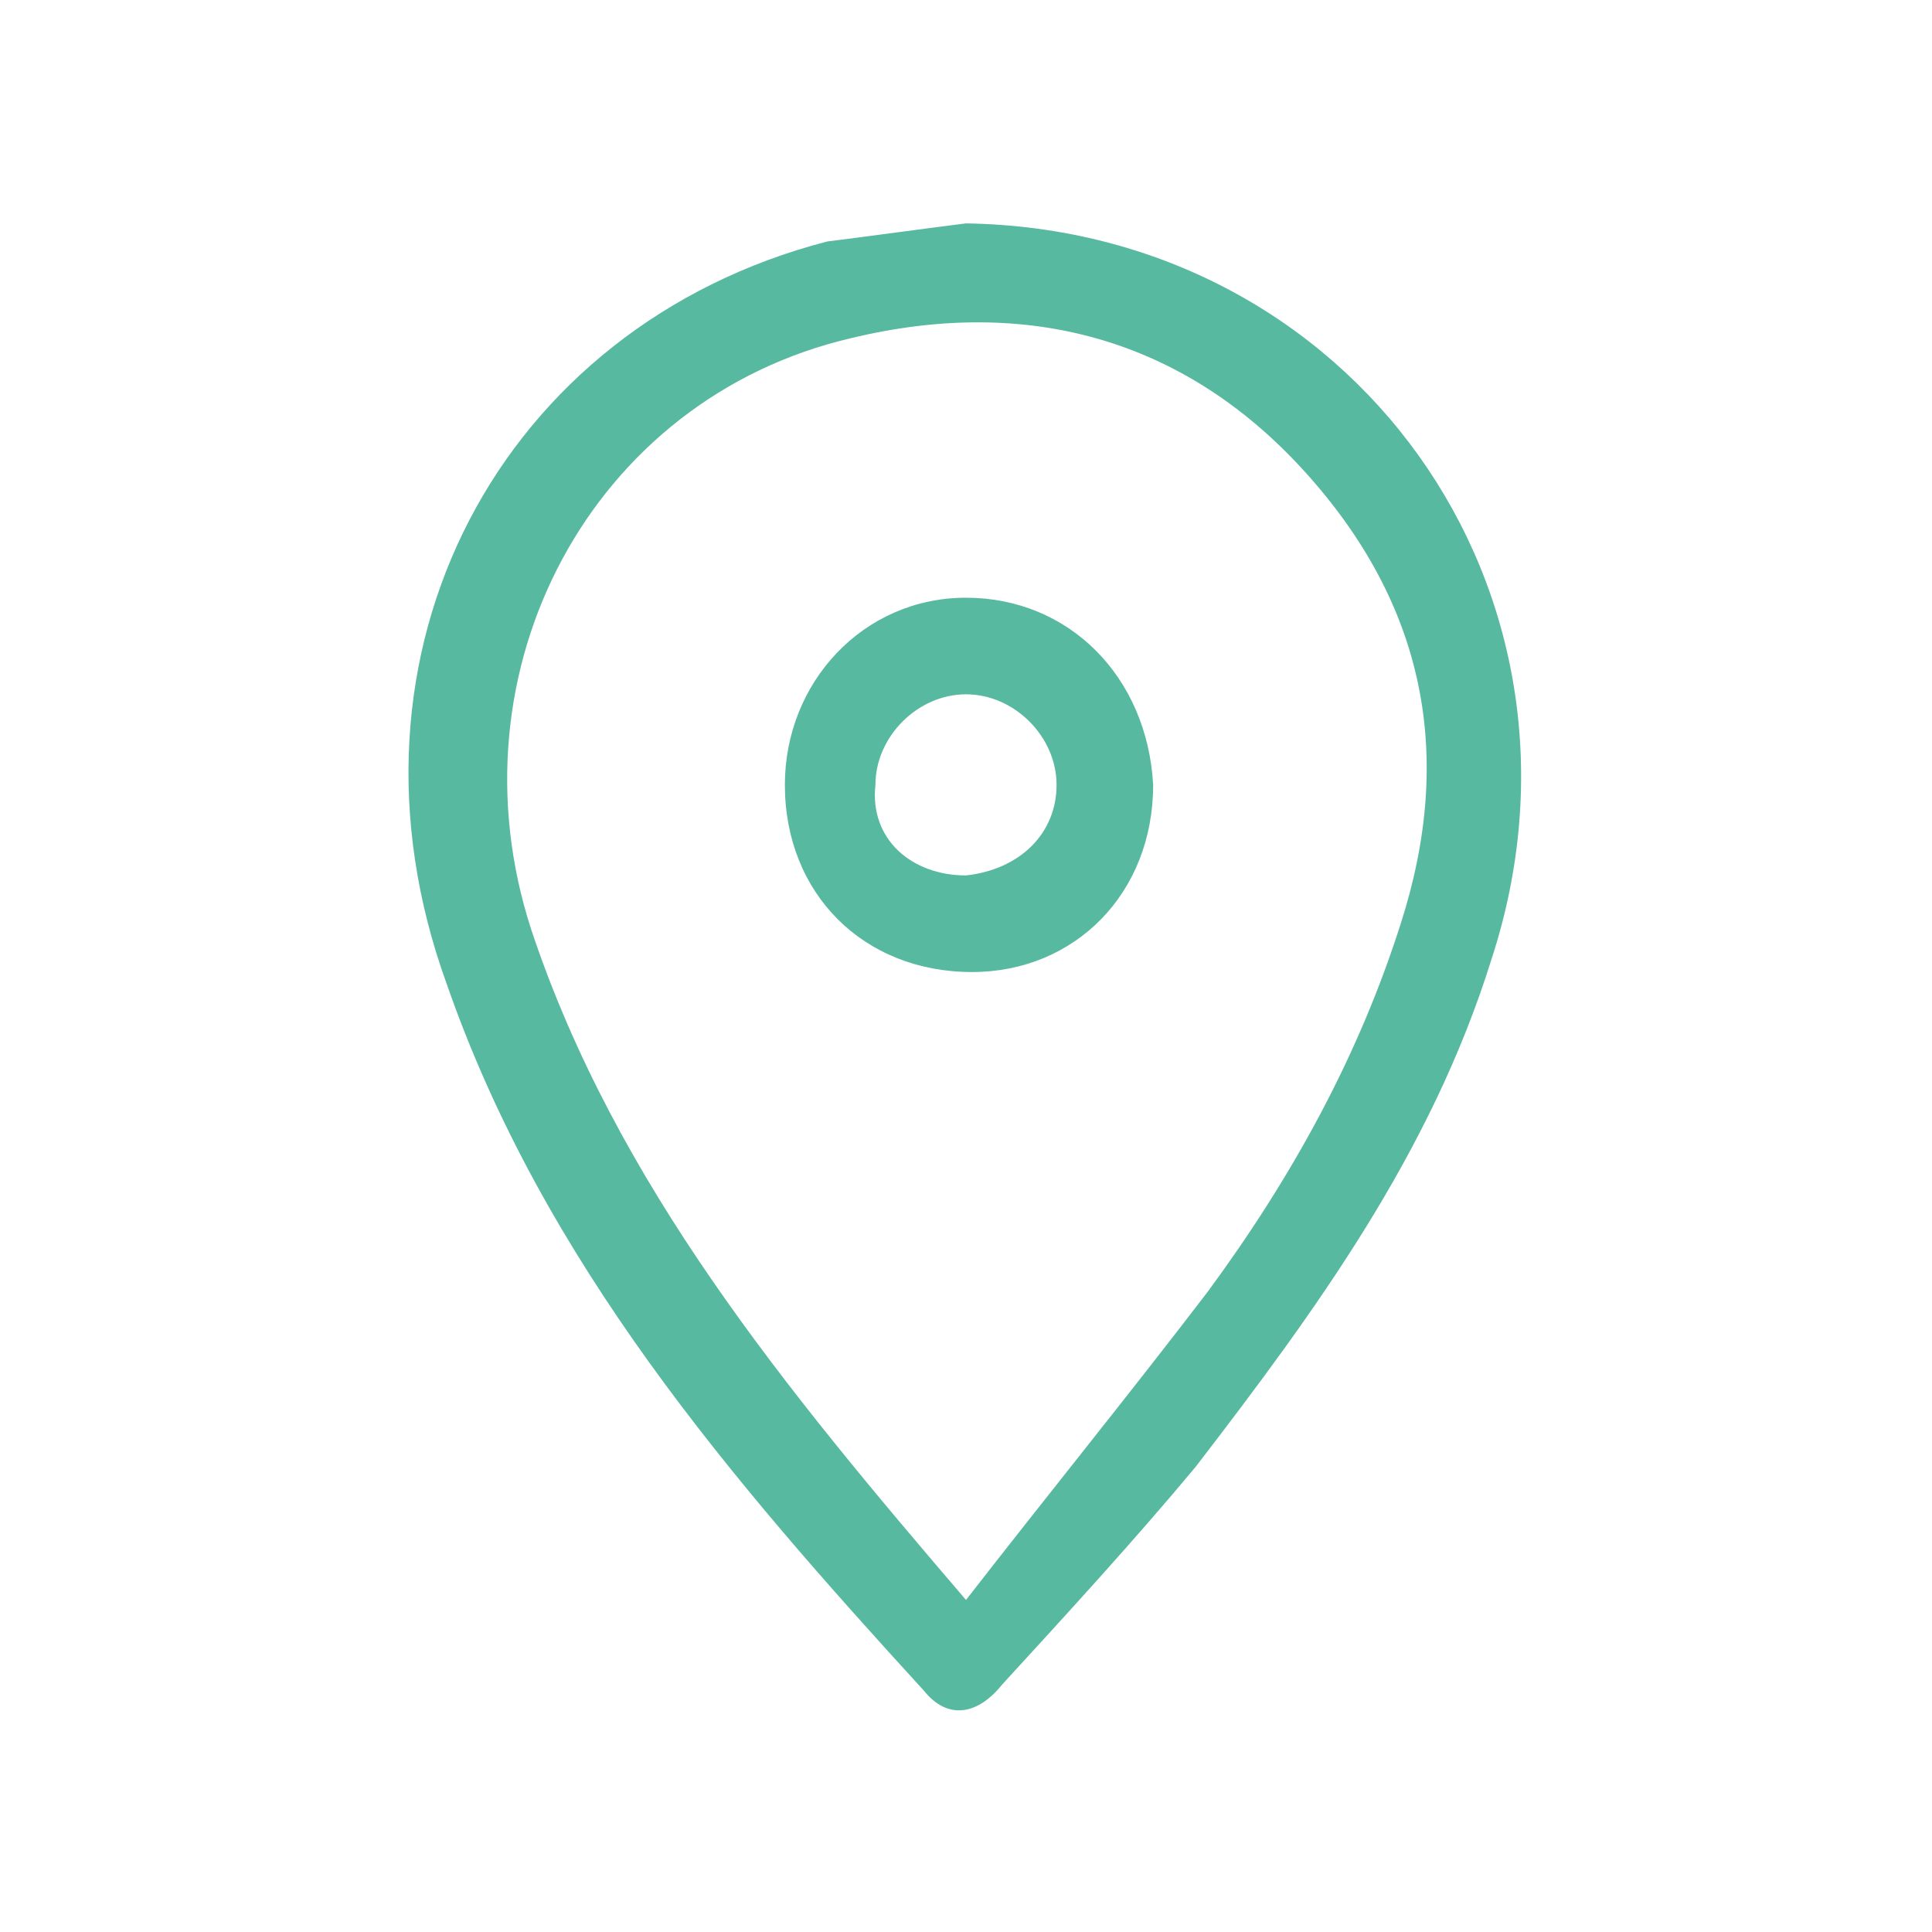 <?xml version="1.0" encoding="utf-8"?>
<!-- Generator: Adobe Illustrator 25.0.0, SVG Export Plug-In . SVG Version: 6.00 Build 0)  -->
<svg version="1.1" id="レイヤー_1" xmlns="http://www.w3.org/2000/svg" xmlns:xlink="http://www.w3.org/1999/xlink" x="0px"
	 y="0px" viewBox="0 0 32 32" style="enable-background:new 0 0 32 32;" xml:space="preserve">
<style type="text/css">
	.st0{fill:#58B9A1;}
</style>
<g>
	<path class="st0" d="M16,3.7c-0.8,0.1-1.5,0.2-2.3,0.3c-5.4,1.4-8.3,6.8-6.3,12.3c1.6,4.6,4.7,8.2,7.9,11.7
		c0.4,0.5,0.9,0.4,1.3-0.1c1.1-1.2,2.2-2.4,3.2-3.6c2-2.6,3.9-5.2,4.9-8.4C26.7,9.8,22.4,3.8,16,3.7z M23.2,15.3
		c-0.7,2.2-1.8,4.2-3.2,6.1c-1.3,1.7-2.6,3.3-4,5.1C13,23,10.2,19.6,8.8,15.4c-1.4-4.3,1-8.8,5.3-9.8c2.9-0.7,5.5,0,7.5,2.2
		C23.6,10,24.1,12.5,23.2,15.3z"/>
	<g>
		<path class="st0" d="M16,9.9c-1.7,0-3,1.4-3,3.1c0,1.8,1.3,3.1,3.1,3.1c1.7,0,3-1.3,3-3.1C19,11.2,17.7,9.9,16,9.9z M16,14.5
			c-0.9,0-1.6-0.6-1.5-1.5c0-0.8,0.7-1.5,1.5-1.5c0.8,0,1.5,0.7,1.5,1.5C17.5,13.8,16.9,14.4,16,14.5z"/>
	</g>
</g>
</svg>
